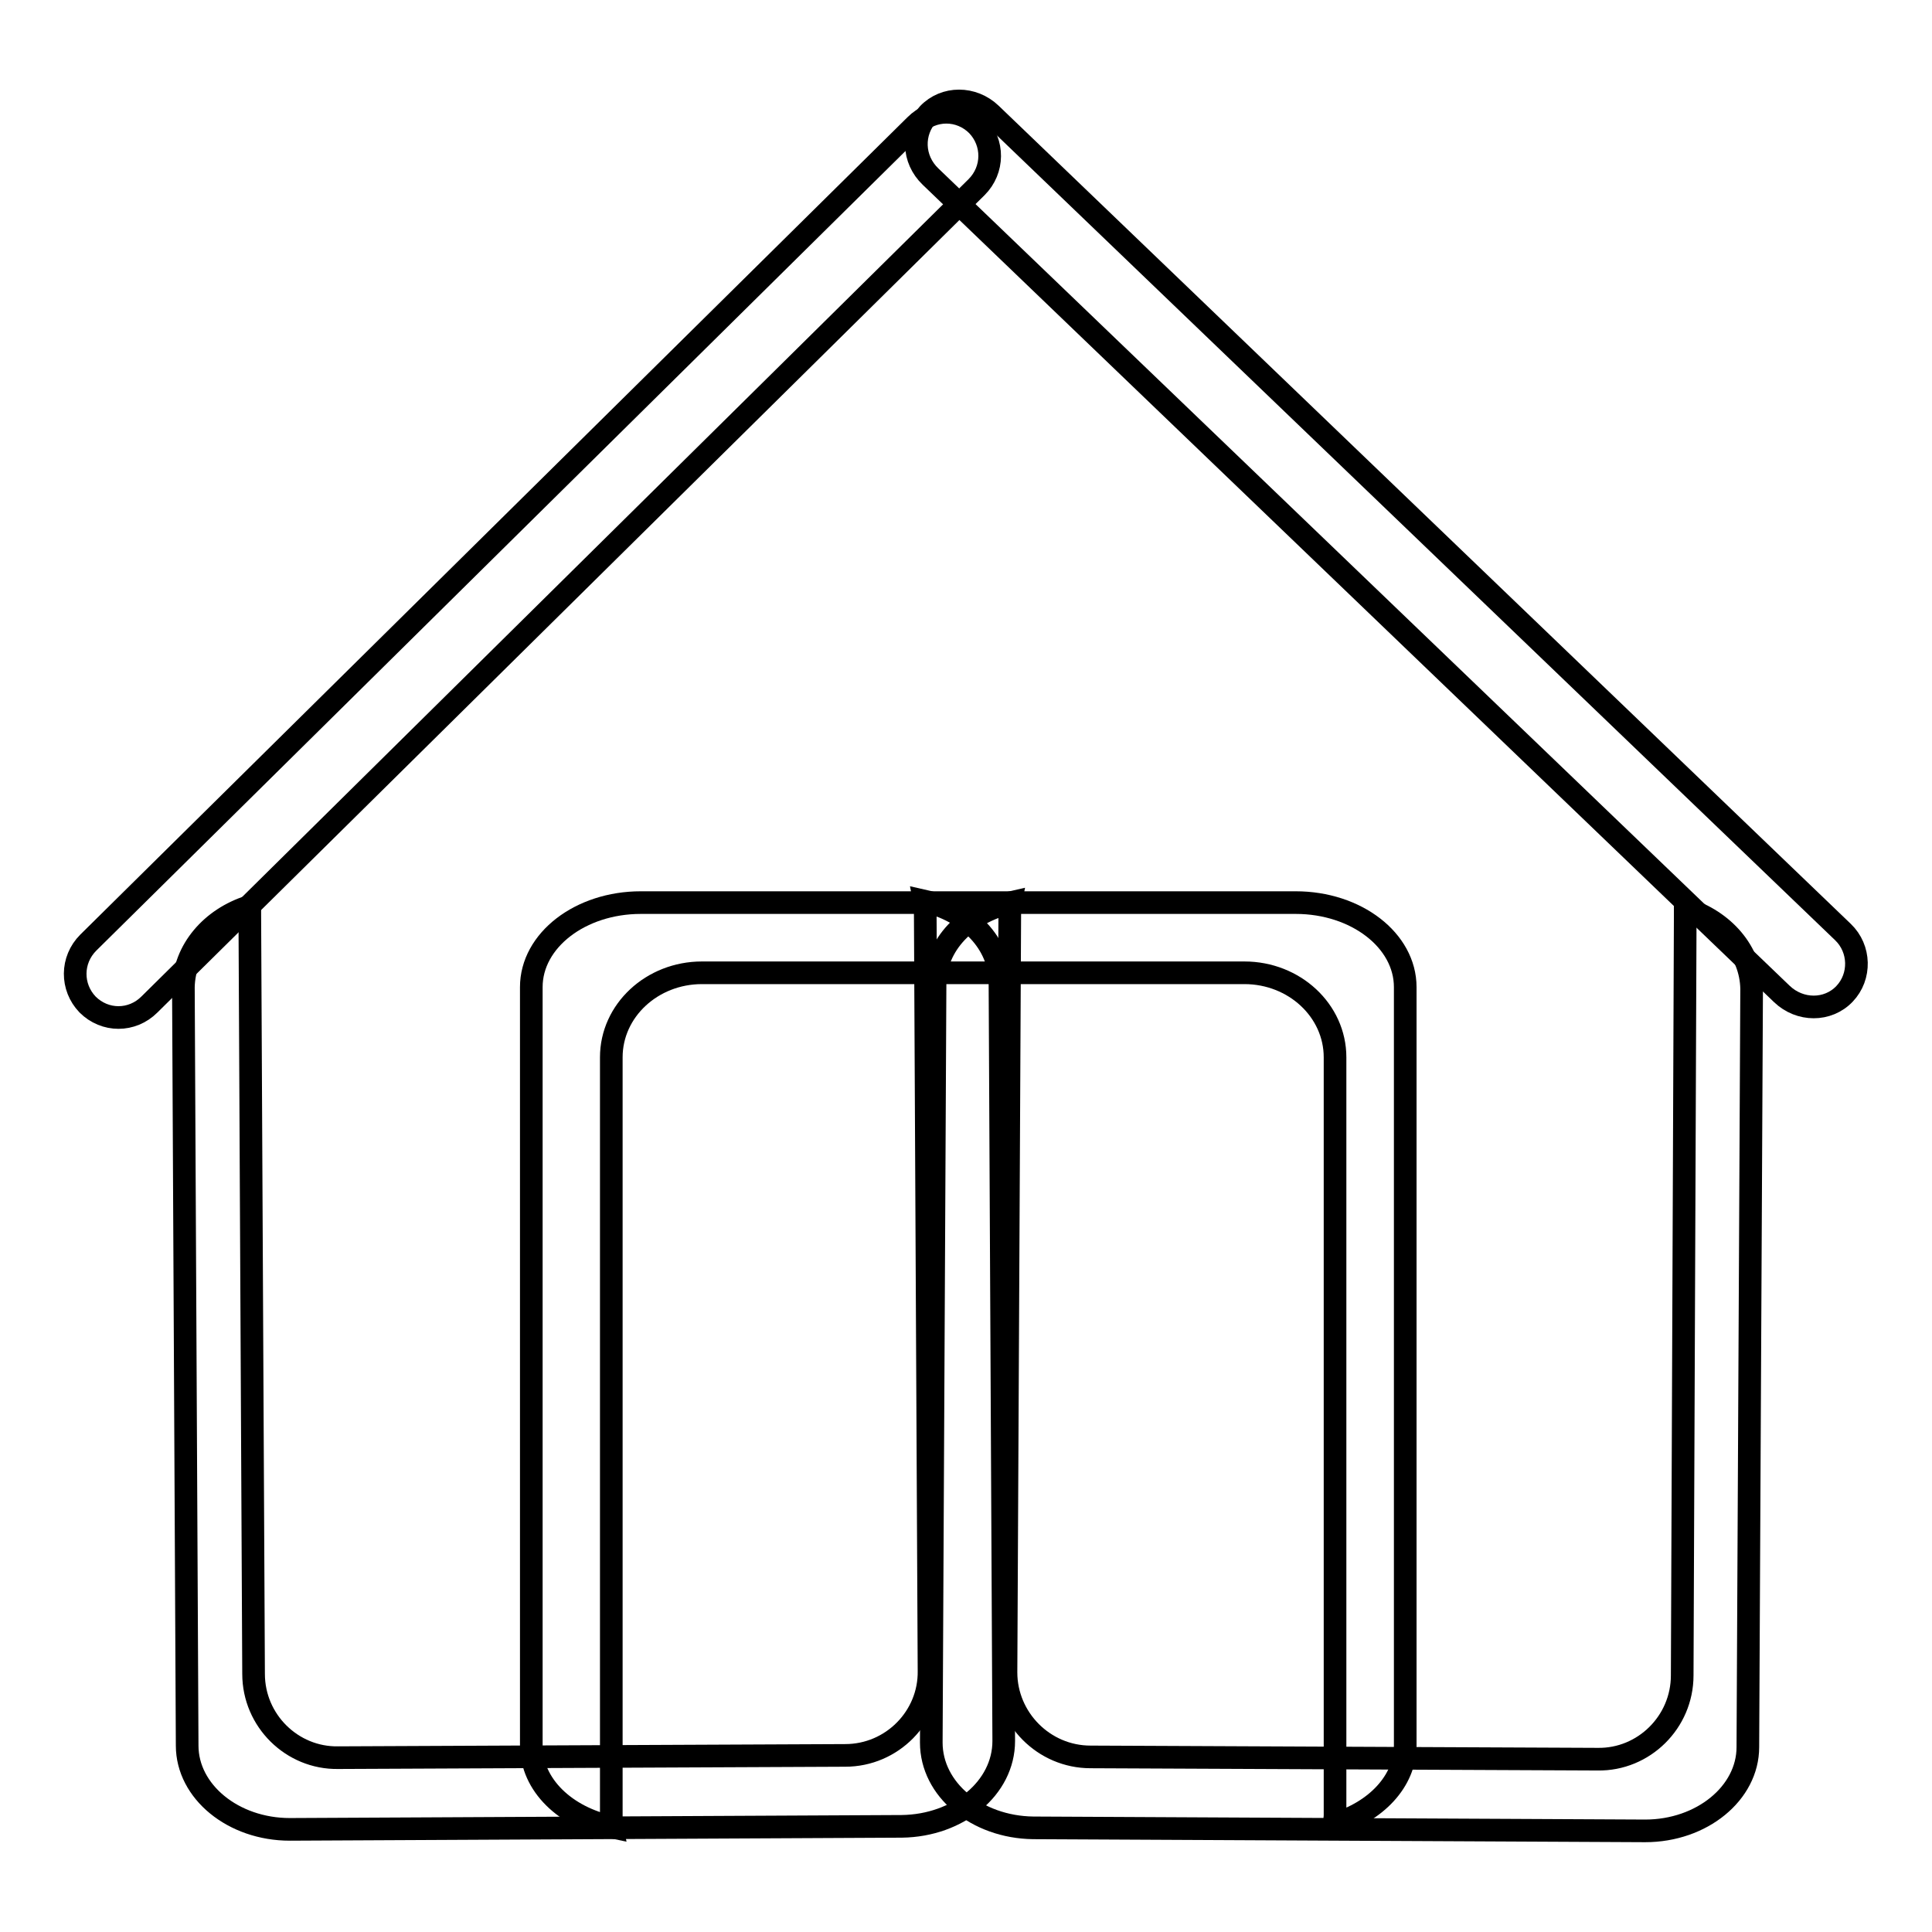 <?xml version="1.0" encoding="utf-8"?>
<!-- Svg Vector Icons : http://www.onlinewebfonts.com/icon -->
<!DOCTYPE svg PUBLIC "-//W3C//DTD SVG 1.1//EN" "http://www.w3.org/Graphics/SVG/1.1/DTD/svg11.dtd">
<svg version="1.1" xmlns="http://www.w3.org/2000/svg" xmlns:xlink="http://www.w3.org/1999/xlink" x="0px" y="0px" viewBox="0 0 256 256" enable-background="new 0 0 256 256" xml:space="preserve">
<g><g><path stroke-width="3" fill-opacity="0" stroke="#000000"  d="M244.4,131.7c-2.2,2.3-5.9,2.3-8.3,0L123.3,23.4c-2.4-2.3-2.5-5.9-0.3-8.3l0,0c2.2-2.3,5.9-2.3,8.3,0l112.9,108.4C246.5,125.7,246.6,129.4,244.4,131.7L244.4,131.7z"/><path stroke-width="3" fill-opacity="0" stroke="#000000"  d="M11.6,133.1c-2.2-2.3-2.2-5.9,0.1-8.2L121.3,16.6c2.3-2.3,5.9-2.3,8.2,0l0,0c2.2,2.3,2.2,5.9-0.1,8.2L19.8,133.1C17.5,135.4,13.9,135.4,11.6,133.1L11.6,133.1z"/><path stroke-width="3" fill-opacity="0" stroke="#000000"  d="M176.8,241.7c0-0.4,0.1-0.8,0.1-1.2V140.1c0-6.2-5.4-11.2-12-11.2H93c-6.6,0-12,5-12,11.2v100.5c0,0.5,0,1,0.1,1.5c-6.2-1.3-10.7-5.6-10.7-10.8V130.8c0-6.2,6.5-11.2,14.5-11.2h86.8c8,0,14.5,5,14.5,11.2v100.5C186.2,236,182.3,240.1,176.8,241.7z"/><path stroke-width="3" fill-opacity="0" stroke="#000000"  d="M33.1,120.1c0,0.4,0,0.8,0,1.2l0.5,100.5c0,6.2,5.1,11.2,11.2,11.1l67.2-0.3c6.2,0,11.2-5.1,11.1-11.2l-0.5-100.5c0-0.5,0-1-0.1-1.5c5.8,1.3,10,5.6,10,10.8l0.5,100.5c0,6.2-6,11.2-13.5,11.3l-81.1,0.4c-7.5,0-13.6-5-13.6-11.1l-0.5-100.5C24.4,125.9,28,121.7,33.1,120.1z"/><path stroke-width="3" fill-opacity="0" stroke="#000000"  d="M223.3,120.4c0,0.4,0,0.8,0,1.2L222.9,222c0,6.2-5.1,11.2-11.2,11.1l-67.2-0.3c-6.2,0-11.2-5.1-11.2-11.2l0.5-100.5c0-0.5,0-1,0.1-1.5c-5.8,1.3-10,5.6-10,10.8l-0.5,100.5c0,6.2,6,11.2,13.5,11.3l81.1,0.4c7.5,0,13.6-5,13.6-11.1l0.5-100.5C232,126.1,228.4,122,223.3,120.4z"/></g></g>
</svg>